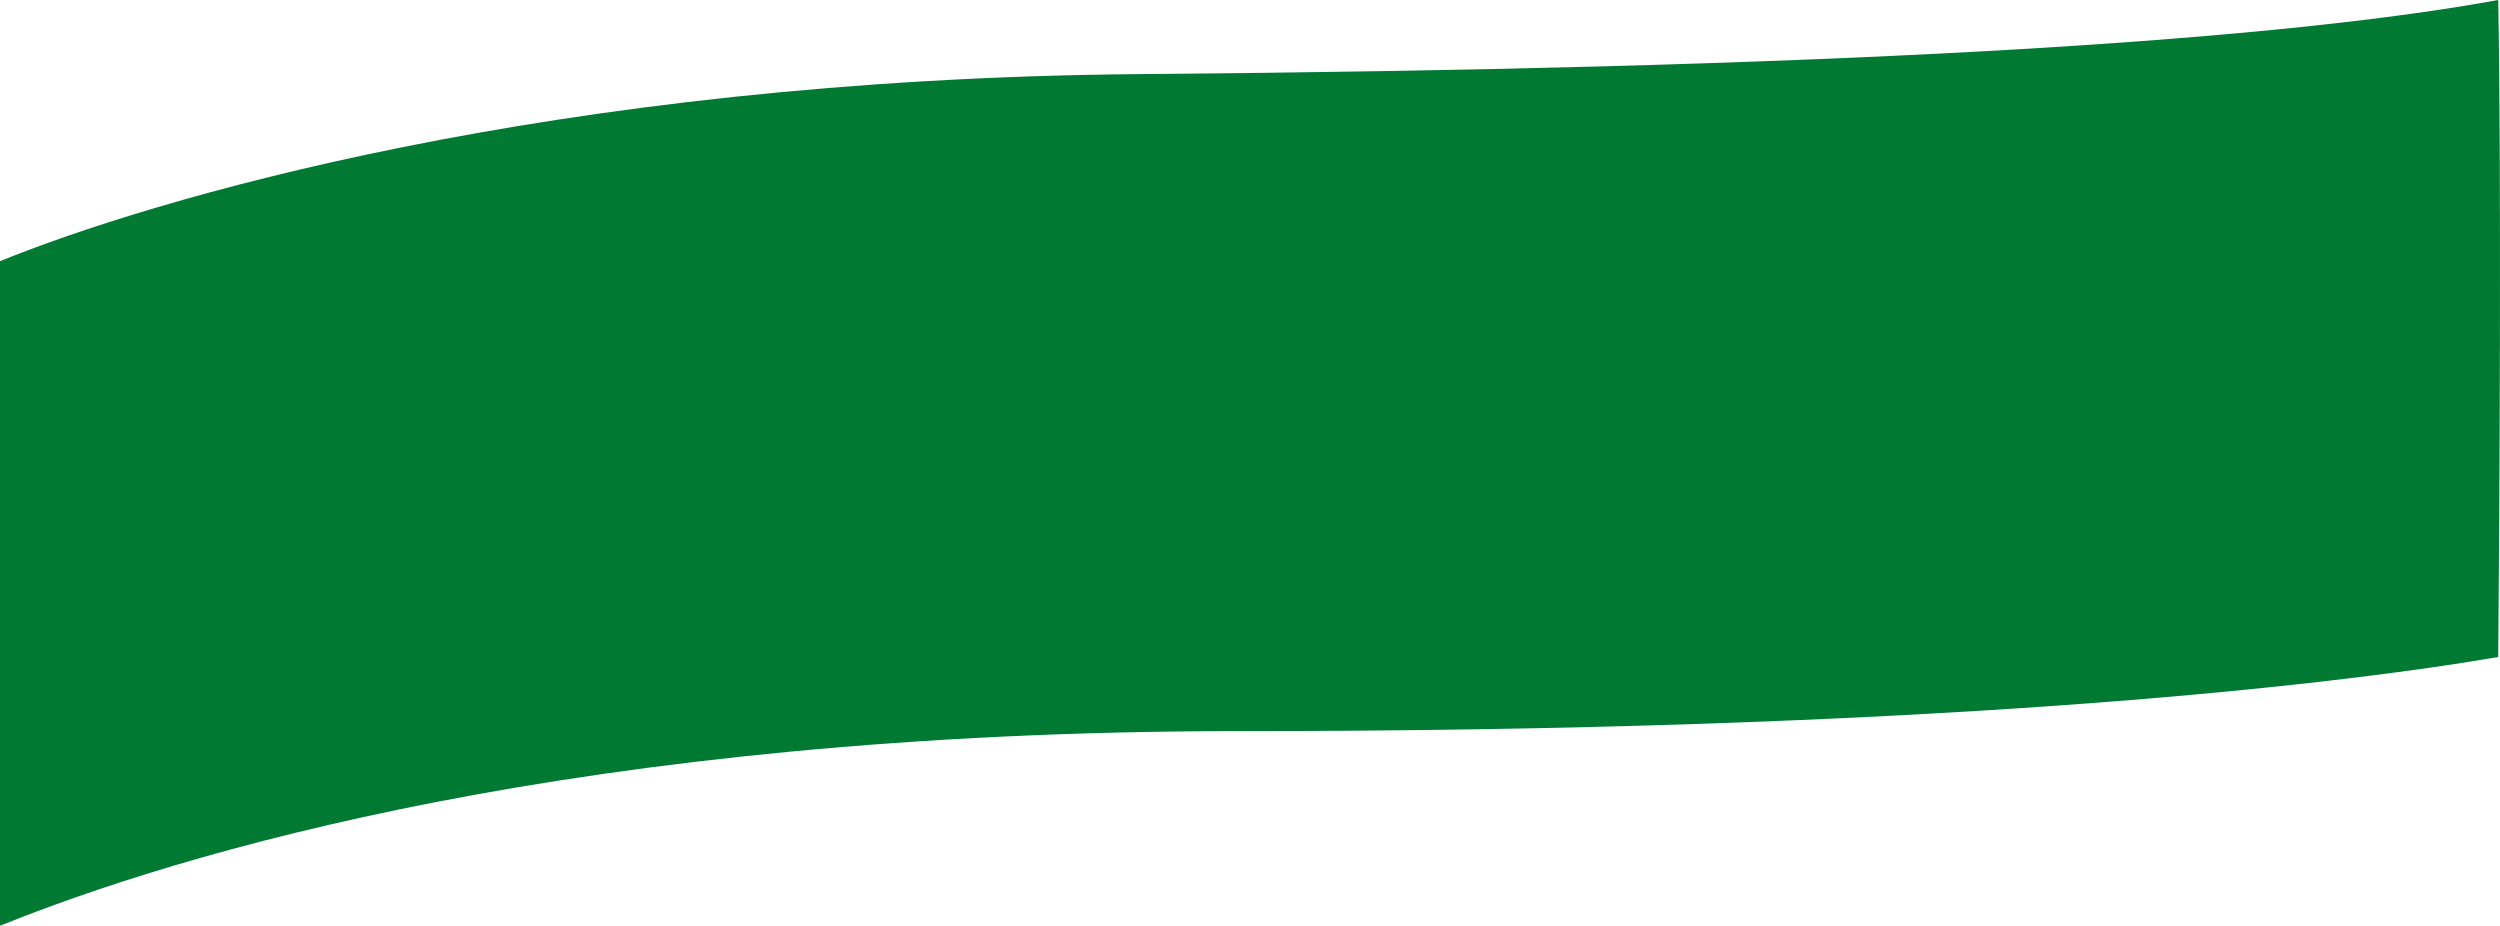 <svg width="1920" height="711" viewBox="0 0 1920 711" fill="none" xmlns="http://www.w3.org/2000/svg">
<path d="M876.41 56.897C420.614 60.588 112.596 154.77 0 200.592V711C135.32 656.318 443.402 561.491 952.566 561.491C1475.22 561.491 1778.82 528.405 1918.64 504.594C1919.67 392.185 1921.1 133.894 1918.64 0C1734.39 33.64 1389.24 52.744 876.41 56.897Z" fill="#007A33"/>
</svg>
